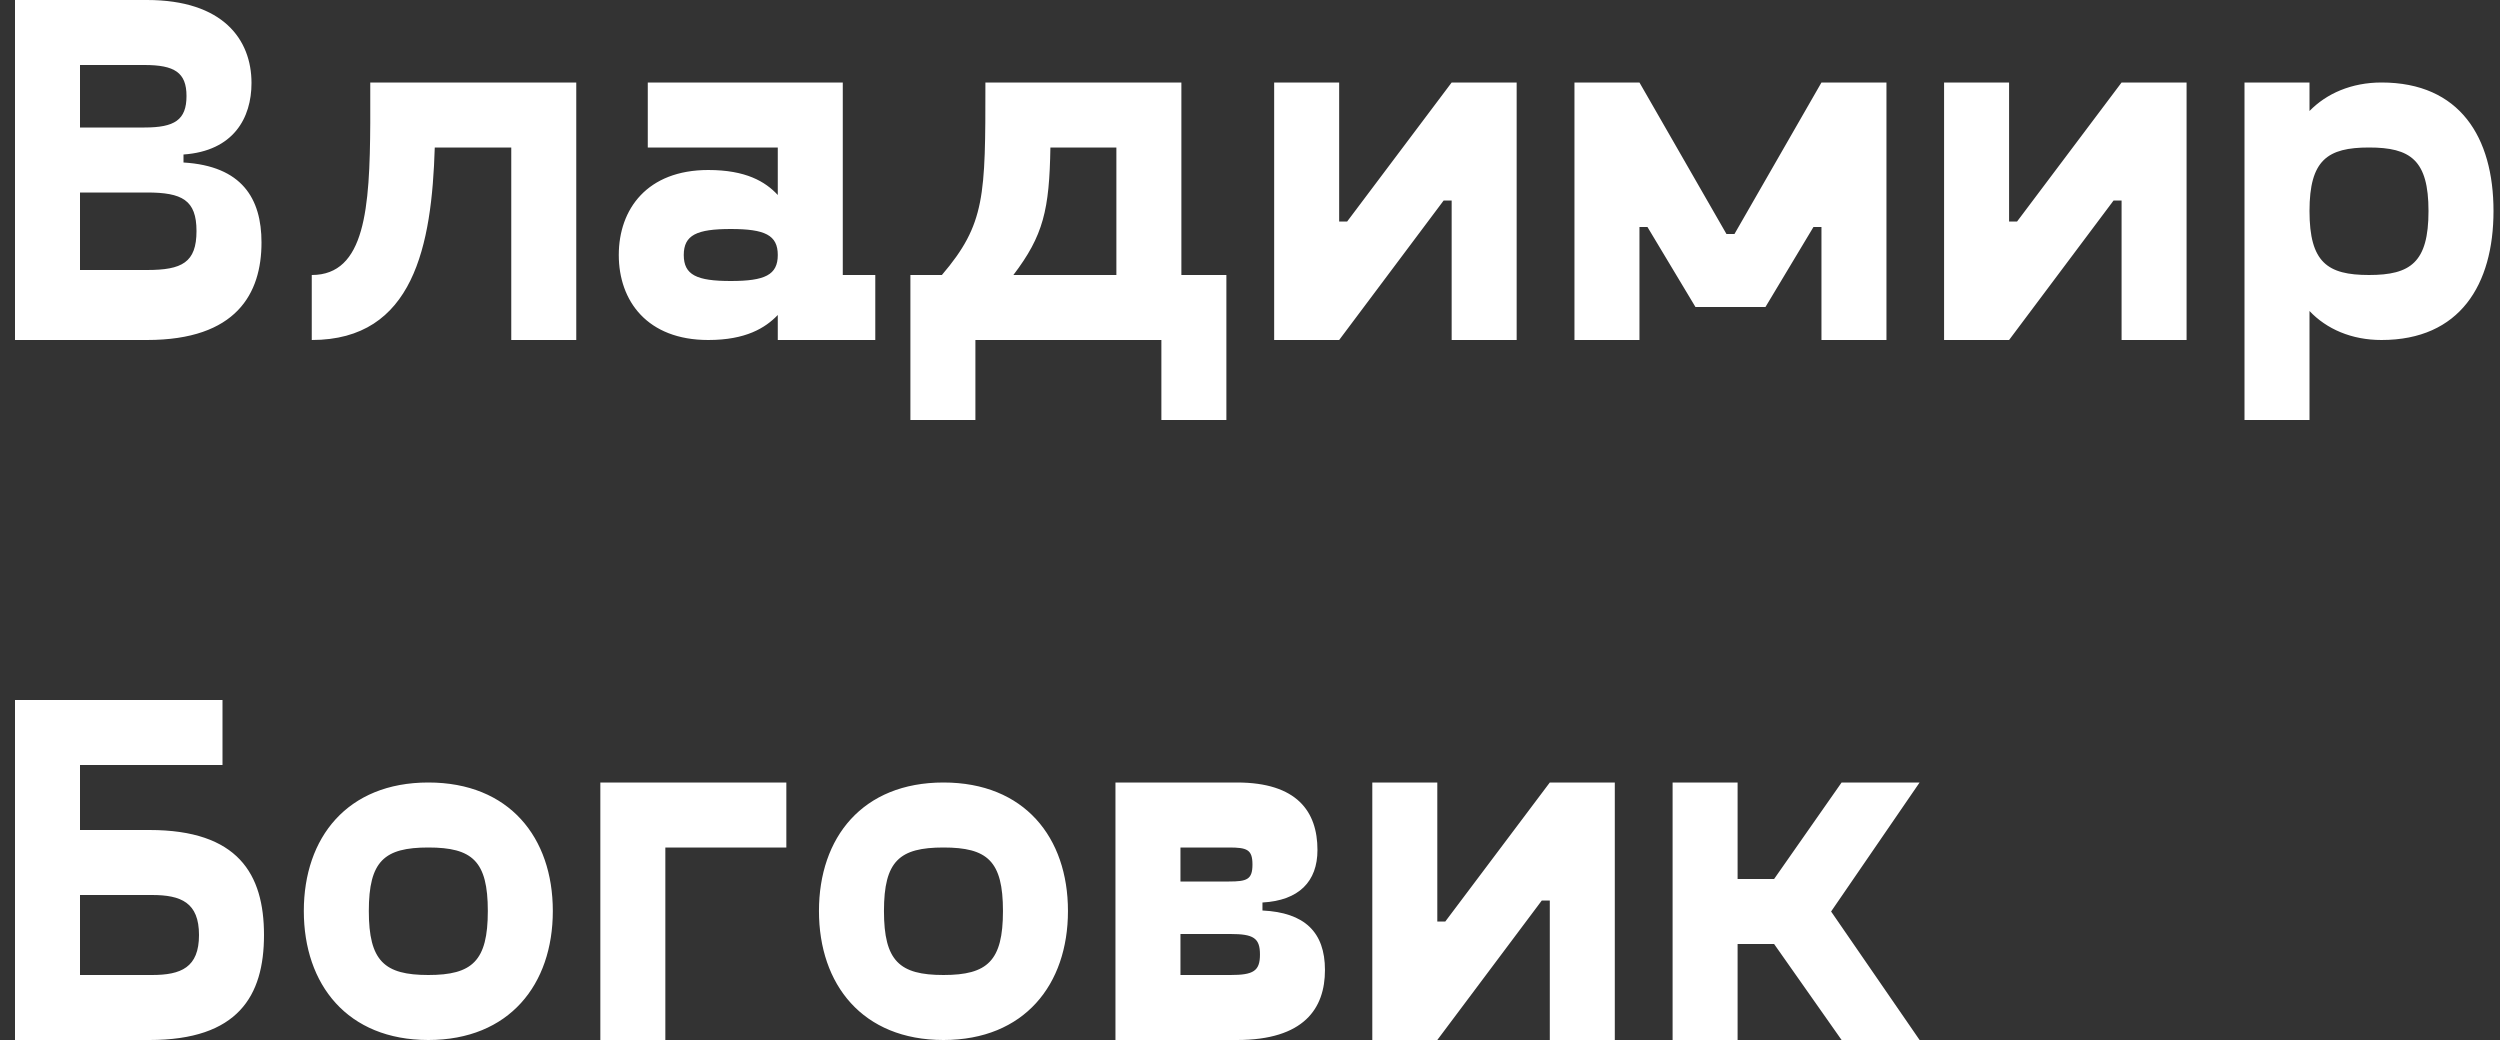 <?xml version="1.0" encoding="UTF-8"?> <svg xmlns="http://www.w3.org/2000/svg" width="125" height="52" viewBox="0 0 125 52" fill="none"><rect x="0" y="0" width="125" height="52" fill="#333333" stroke="none"/> <path d="M9.175 8.125V7.725C11.675 7.55 12.575 5.9 12.575 4.15C12.575 1.975 11.15 -1.78814e-07 7.35 -1.78814e-07H0.75V17H7.35C11.825 17 13.075 14.675 13.075 12.125C13.075 9.925 12.1 8.3 9.175 8.125ZM4 3.25H7.225C8.725 3.25 9.325 3.625 9.325 4.8C9.325 6 8.725 6.375 7.225 6.375H4V3.25ZM7.35 13.5H4V9.625H7.35C9.1 9.625 9.825 10 9.825 11.55C9.825 13.125 9.1 13.5 7.35 13.5ZM28.813 4.125H18.513V6.15C18.488 10.4 18.263 13.75 15.588 13.75V17C20.688 17 21.588 12.275 21.738 7.375H25.563V17H28.813V4.125ZM42.139 13.75V4.125H32.389V7.375H38.889V9.75C38.264 9.075 37.288 8.5 35.413 8.5C32.364 8.5 30.939 10.45 30.939 12.75C30.939 15.05 32.364 17 35.413 17C37.288 17 38.264 16.4 38.889 15.75V17H43.764V13.75H42.139ZM36.538 14.05C34.839 14.05 34.188 13.75 34.188 12.75C34.188 11.75 34.839 11.45 36.538 11.45C38.239 11.45 38.889 11.75 38.889 12.75C38.889 13.75 38.239 14.05 36.538 14.05ZM59.069 13.75V4.125H49.27V4.2C49.27 9.8 49.27 11.2 47.094 13.75H45.52V21H48.77V17H58.069V21H61.319V13.75H59.069ZM50.669 13.75C52.169 11.775 52.469 10.5 52.52 7.375H55.819V13.75H50.669ZM72.583 4.125L67.358 11.075H66.958V4.125H63.708V17H66.958L72.183 10.025H72.583V17H75.833V4.125H72.583ZM91.073 4.125L86.723 11.7H86.323L81.973 4.125H78.723V17H81.973V11.35H82.373L84.773 15.35H88.273L90.673 11.35H91.073V17H94.323V4.125H91.073ZM106.079 4.125L100.854 11.075H100.454V4.125H97.204V17H100.454L105.679 10.025H106.079V17H109.329V4.125H106.079ZM119.075 4.125C117.575 4.125 116.325 4.675 115.475 5.55V4.125H112.225V21H115.475V15.55C116.325 16.45 117.575 17 119.075 17C123 17 124.675 14.225 124.675 10.55C124.675 6.875 123 4.125 119.075 4.125ZM118.45 13.75C116.375 13.75 115.475 13.125 115.475 10.55C115.475 8 116.375 7.375 118.45 7.375C120.525 7.375 121.425 8 121.425 10.55C121.425 13.125 120.525 13.75 118.45 13.75ZM7.475 41.5H4V38.25H11.125V35H0.75V52H7.475C11.9 52 13.2 49.8 13.2 46.75C13.2 43.7 11.9 41.5 7.475 41.5ZM7.6 48.75H4V44.75H7.6C9.05 44.75 9.95 45.125 9.95 46.75C9.95 48.375 9.05 48.75 7.6 48.75ZM21.416 52C25.466 52 27.641 49.225 27.641 45.55C27.641 41.875 25.466 39.125 21.416 39.125C17.366 39.125 15.191 41.875 15.191 45.55C15.191 49.225 17.366 52 21.416 52ZM21.416 48.75C19.216 48.75 18.441 48.05 18.441 45.55C18.441 43.05 19.216 42.375 21.416 42.375C23.616 42.375 24.391 43.05 24.391 45.55C24.391 48.05 23.616 48.75 21.416 48.75ZM39.317 39.125H30.017V52H33.267V42.375H39.317V39.125ZM47.173 52C51.223 52 53.398 49.225 53.398 45.55C53.398 41.875 51.223 39.125 47.173 39.125C43.123 39.125 40.948 41.875 40.948 45.55C40.948 49.225 43.123 52 47.173 52ZM47.173 48.75C44.973 48.75 44.198 48.05 44.198 45.55C44.198 43.05 44.973 42.375 47.173 42.375C49.373 42.375 50.148 43.05 50.148 45.55C50.148 48.05 49.373 48.75 47.173 48.75ZM63.123 45.525V45.125C64.948 45.025 65.873 44.075 65.873 42.5C65.873 40.575 64.848 39.125 61.848 39.125H55.773V52H61.848C65.198 52 66.248 50.425 66.248 48.5C66.248 46.6 65.223 45.625 63.123 45.525ZM59.023 42.375H61.448C62.348 42.375 62.623 42.475 62.623 43.225C62.623 43.975 62.348 44.075 61.448 44.075H59.023V42.375ZM61.523 48.75H59.023V46.7H61.523C62.673 46.7 62.998 46.9 62.998 47.725C62.998 48.55 62.673 48.75 61.523 48.75ZM77.49 39.125L72.265 46.075H71.865V39.125H68.615V52H71.865L77.09 45.025H77.49V52H80.74V39.125H77.49ZM95.98 39.125H92.08L88.705 43.95H86.88V39.125H83.63V52H86.88V47.2H88.705L92.08 52H95.98L91.555 45.575L95.98 39.125Z" fill="white"></path> </svg> 